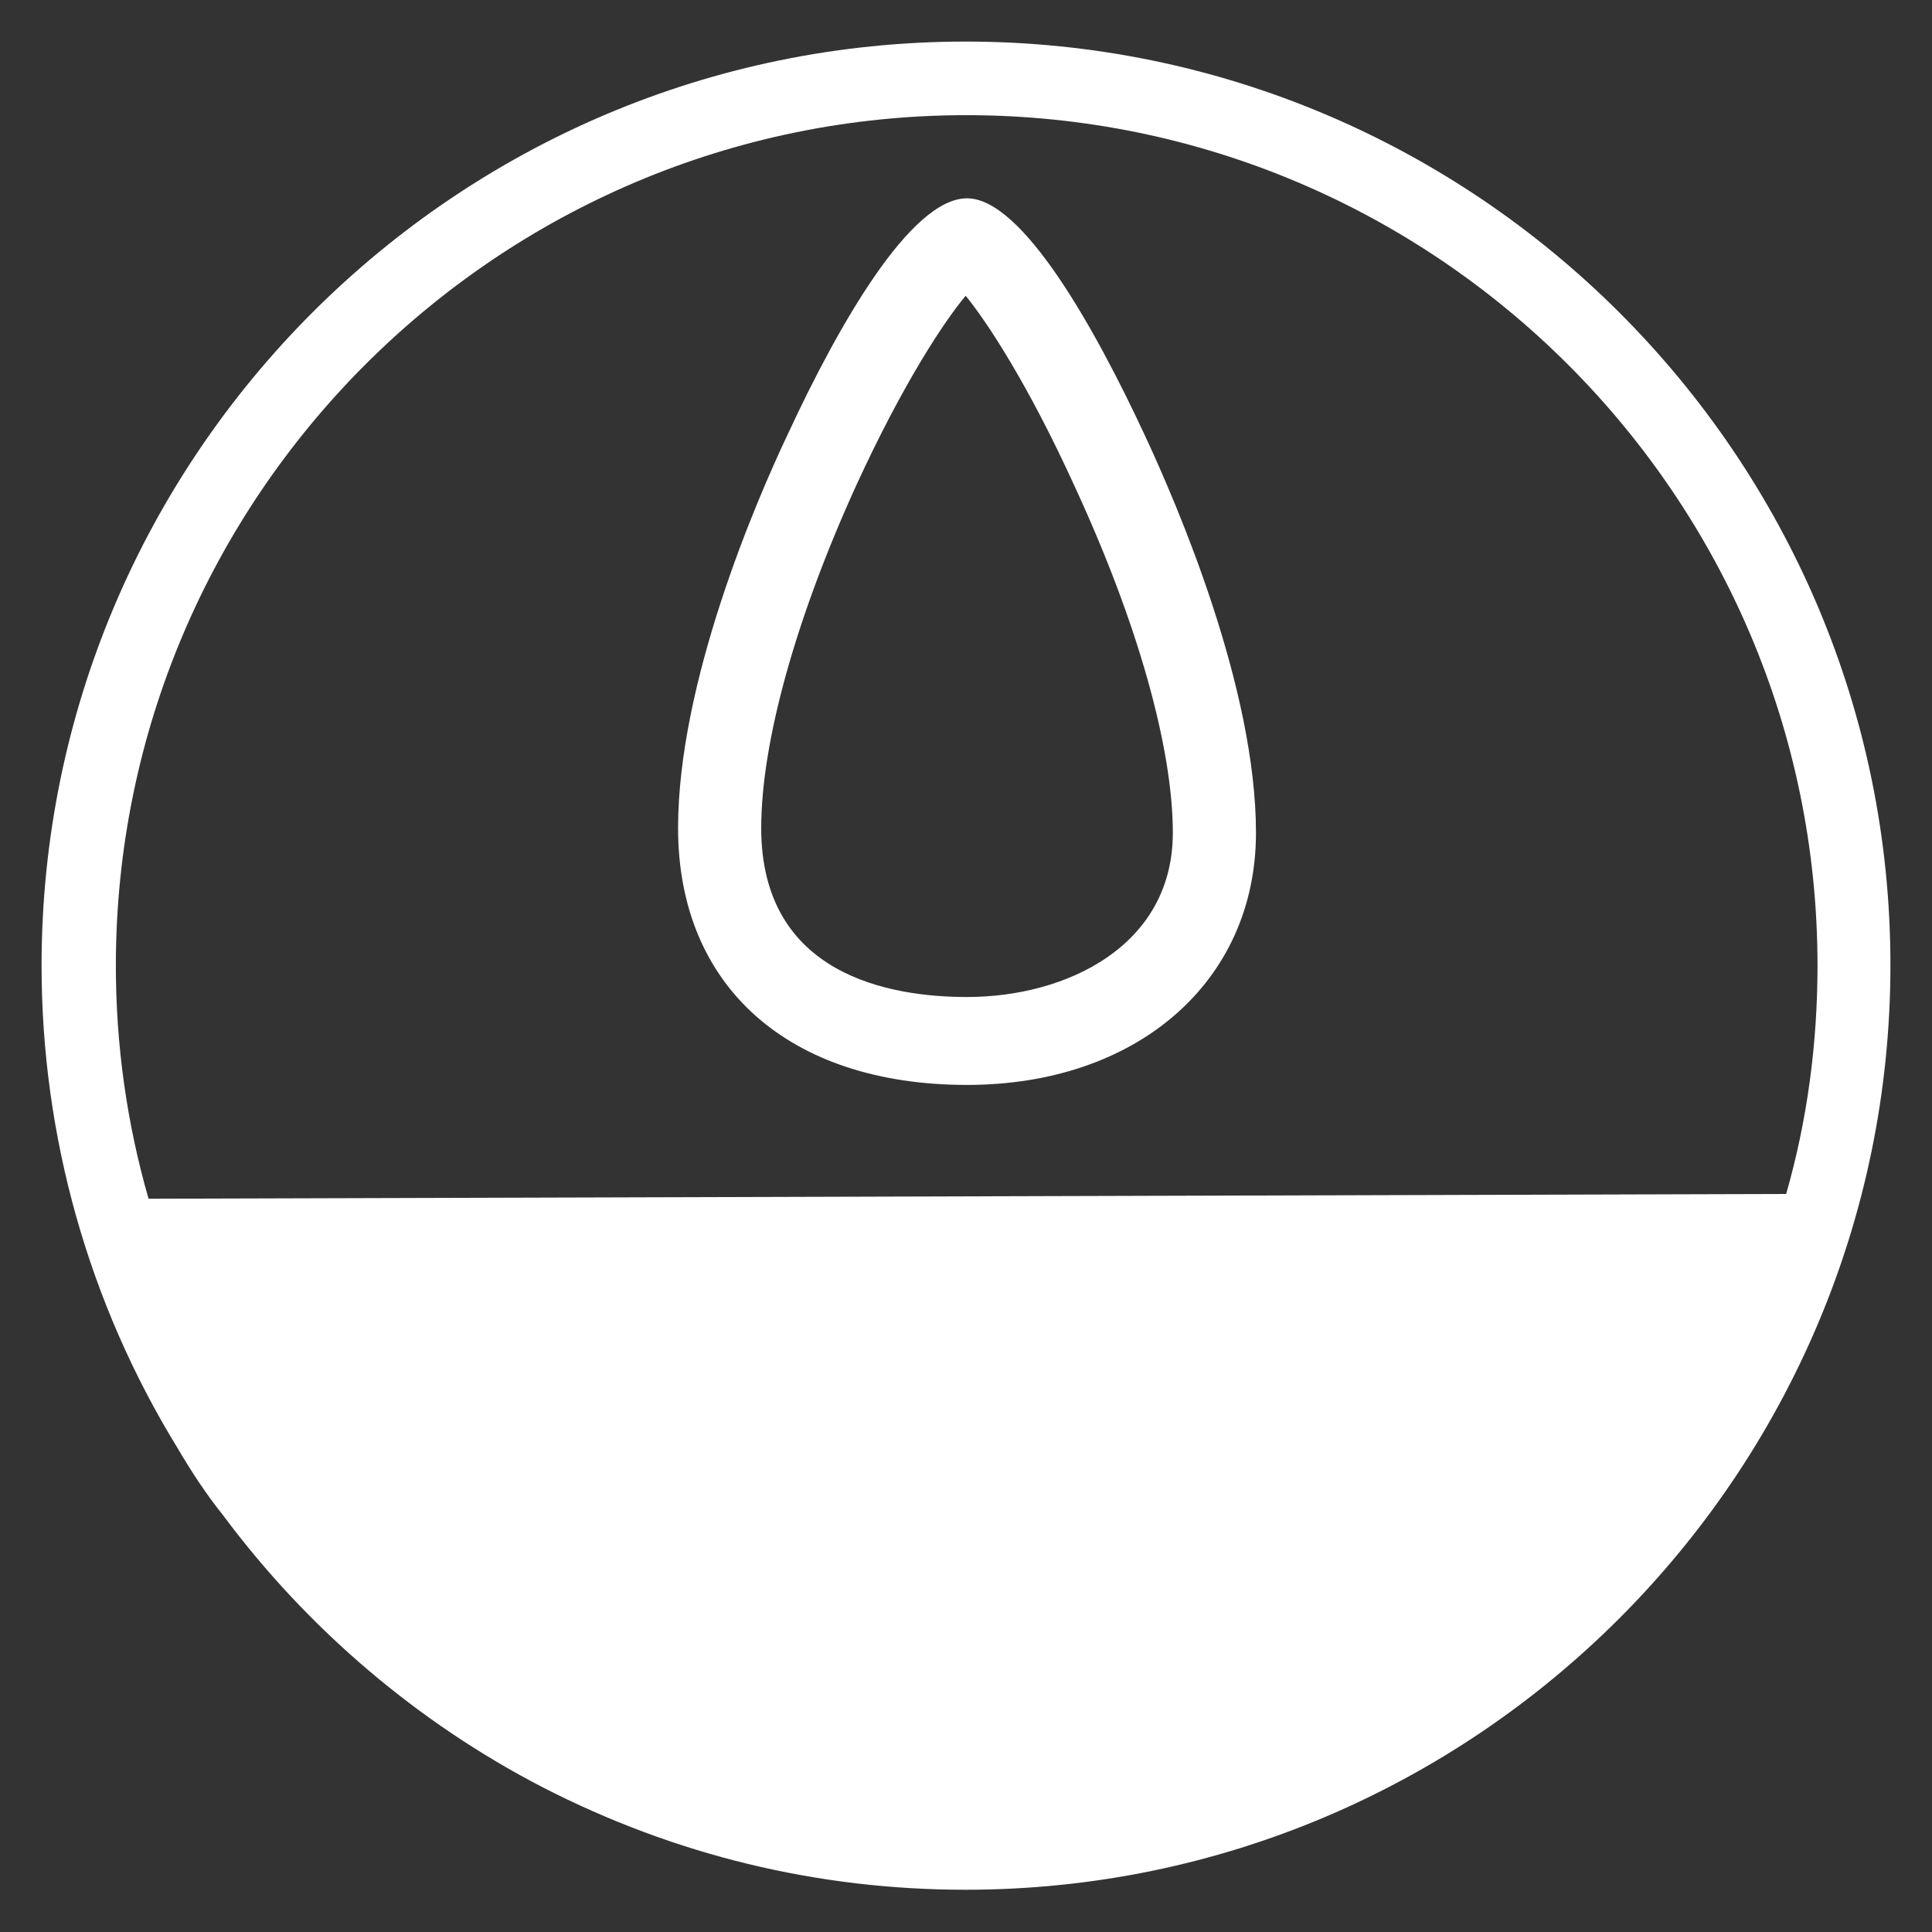 <?xml version="1.0" encoding="utf-8"?>
<!-- Generator: Adobe Illustrator 25.4.1, SVG Export Plug-In . SVG Version: 6.00 Build 0)  -->
<svg version="1.1" id="Ebene_1" xmlns="http://www.w3.org/2000/svg" xmlns:xlink="http://www.w3.org/1999/xlink" x="0px" y="0px"
	 viewBox="0 0 283.5 283.5" style="enable-background:new 0 0 283.5 283.5;" xml:space="preserve">
<rect x="0" y="0" width="283.5" height="283.5" fill="#333333" stroke="none"/>
<style type="text/css">
	.st0{fill:#FFFFFF;}
</style>
<g>
	<path class="st0" d="M141.7,6.1C66.9,6.1,6.1,66.9,6.1,141.7c0,25,6.9,49.5,19.9,70.7c2,3.4,4.2,6.8,6.7,9.9
		c12.4,16.7,28.6,30.5,47,40c19.3,9.9,40.2,15,62,15c74.8,0,135.7-60.9,135.7-135.7C277.4,66.9,216.5,6.1,141.7,6.1z M266.7,141.7
		c0,11.4-1.5,22.7-4.6,33.5l-240.3,0.7c-3.2-11.1-4.8-22.6-4.8-34.2c0-68.8,56-124.8,124.8-124.8C210.7,16.9,266.7,72.9,266.7,141.7
		z"/>
	<path class="st0" d="M141.9,29.1c-8.3,0-18.9,18.7-26.2,34.4c-4.9,10.3-16.2,36.7-16.2,58c0,23.3,16.3,37.7,42.4,37.7
		c25,0,42.4-15.2,42.4-37c0-21.2-11.4-47.8-16.3-58.3C160.6,48,150,29.1,141.9,29.1z M172.1,122.2c0,16.6-15.6,24.1-30.2,24.1
		c-11.3,0-30.2-3.2-30.2-24.8c0-12.6,5.1-30.9,14-50.4c6.9-15,12.9-24,16-27.7c3.1,3.8,9.2,13,16.1,28.2
		C166.9,91.3,172.1,109.7,172.1,122.2z"/>
</g>
</svg>
